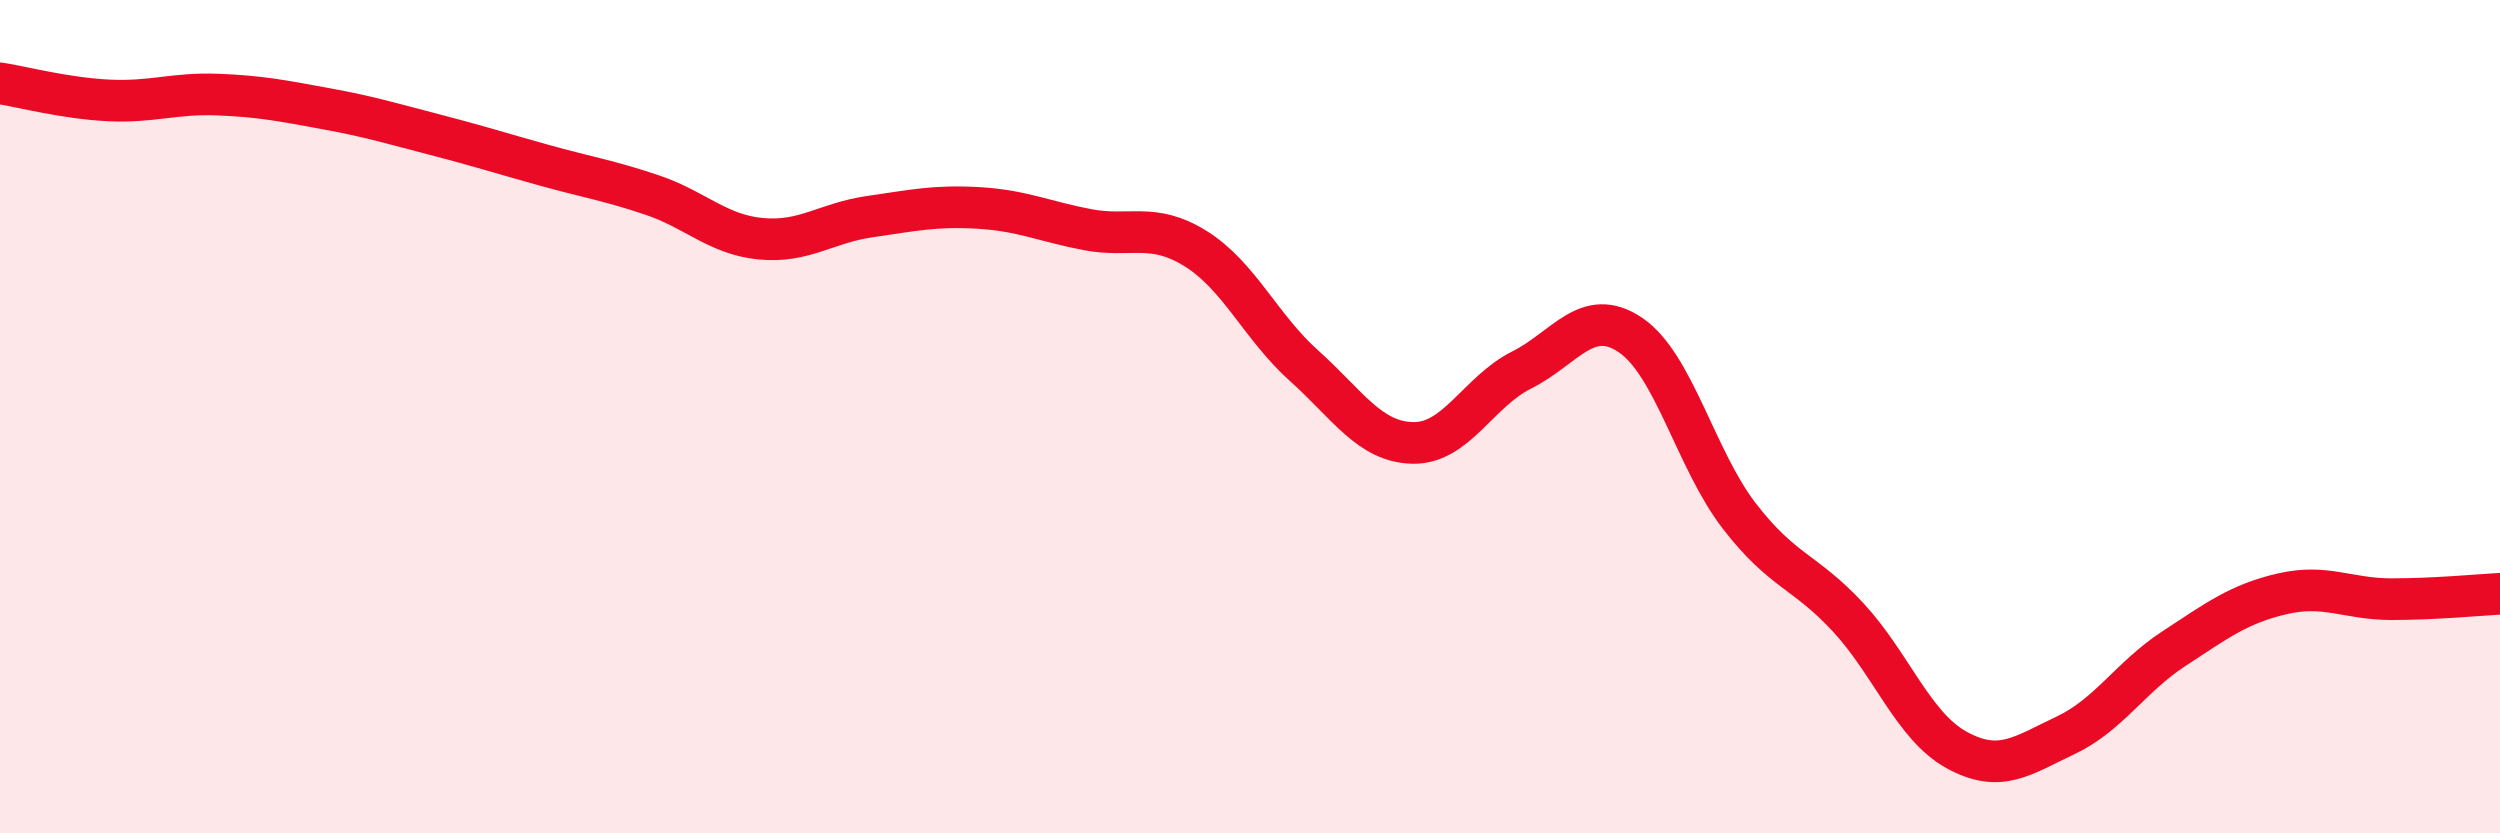 
    <svg width="60" height="20" viewBox="0 0 60 20" xmlns="http://www.w3.org/2000/svg">
      <path
        d="M 0,2 C 0.52,2.08 1.57,2.36 2.61,2.41 C 3.65,2.46 4.18,2.23 5.22,2.27 C 6.26,2.31 6.79,2.42 7.83,2.61 C 8.87,2.8 9.39,2.96 10.43,3.23 C 11.47,3.5 12,3.67 13.04,3.96 C 14.08,4.25 14.61,4.33 15.65,4.68 C 16.69,5.03 17.22,5.63 18.26,5.73 C 19.3,5.83 19.83,5.35 20.87,5.2 C 21.91,5.05 22.44,4.93 23.48,4.99 C 24.52,5.05 25.05,5.31 26.09,5.51 C 27.13,5.71 27.66,5.32 28.7,5.97 C 29.74,6.62 30.26,7.85 31.3,8.78 C 32.34,9.71 32.87,10.61 33.91,10.63 C 34.95,10.65 35.48,9.4 36.52,8.88 C 37.56,8.36 38.09,7.34 39.13,8.04 C 40.17,8.74 40.7,11.03 41.74,12.38 C 42.78,13.73 43.31,13.69 44.35,14.81 C 45.39,15.93 45.92,17.43 46.96,18 C 48,18.57 48.53,18.14 49.57,17.65 C 50.61,17.16 51.13,16.25 52.17,15.57 C 53.21,14.89 53.74,14.49 54.78,14.25 C 55.82,14.01 56.35,14.38 57.39,14.38 C 58.43,14.38 59.48,14.28 60,14.25L60 20L0 20Z"
        fill="#EB0A25"
        opacity="0.1"
        stroke-linecap="round"
        stroke-linejoin="round"
      />
      <path
        d="M 0,2 C 0.52,2.08 1.57,2.36 2.61,2.41 C 3.65,2.46 4.18,2.23 5.22,2.27 C 6.26,2.31 6.79,2.42 7.83,2.61 C 8.87,2.8 9.39,2.96 10.43,3.23 C 11.47,3.5 12,3.67 13.04,3.96 C 14.08,4.25 14.61,4.33 15.65,4.68 C 16.69,5.03 17.22,5.63 18.26,5.73 C 19.3,5.83 19.83,5.35 20.87,5.2 C 21.91,5.05 22.44,4.93 23.48,4.99 C 24.52,5.05 25.05,5.31 26.09,5.51 C 27.13,5.71 27.66,5.32 28.7,5.97 C 29.74,6.62 30.26,7.85 31.3,8.78 C 32.34,9.71 32.87,10.61 33.91,10.63 C 34.95,10.65 35.48,9.4 36.52,8.88 C 37.56,8.36 38.09,7.34 39.13,8.04 C 40.17,8.74 40.7,11.03 41.74,12.38 C 42.78,13.73 43.31,13.69 44.35,14.81 C 45.39,15.93 45.92,17.43 46.96,18 C 48,18.57 48.53,18.14 49.57,17.65 C 50.61,17.16 51.13,16.25 52.17,15.57 C 53.21,14.89 53.74,14.49 54.78,14.25 C 55.82,14.01 56.35,14.38 57.39,14.38 C 58.43,14.38 59.48,14.28 60,14.25"
        stroke="#EB0A25"
        stroke-width="1"
        fill="none"
        stroke-linecap="round"
        stroke-linejoin="round"
      />
    </svg>
  